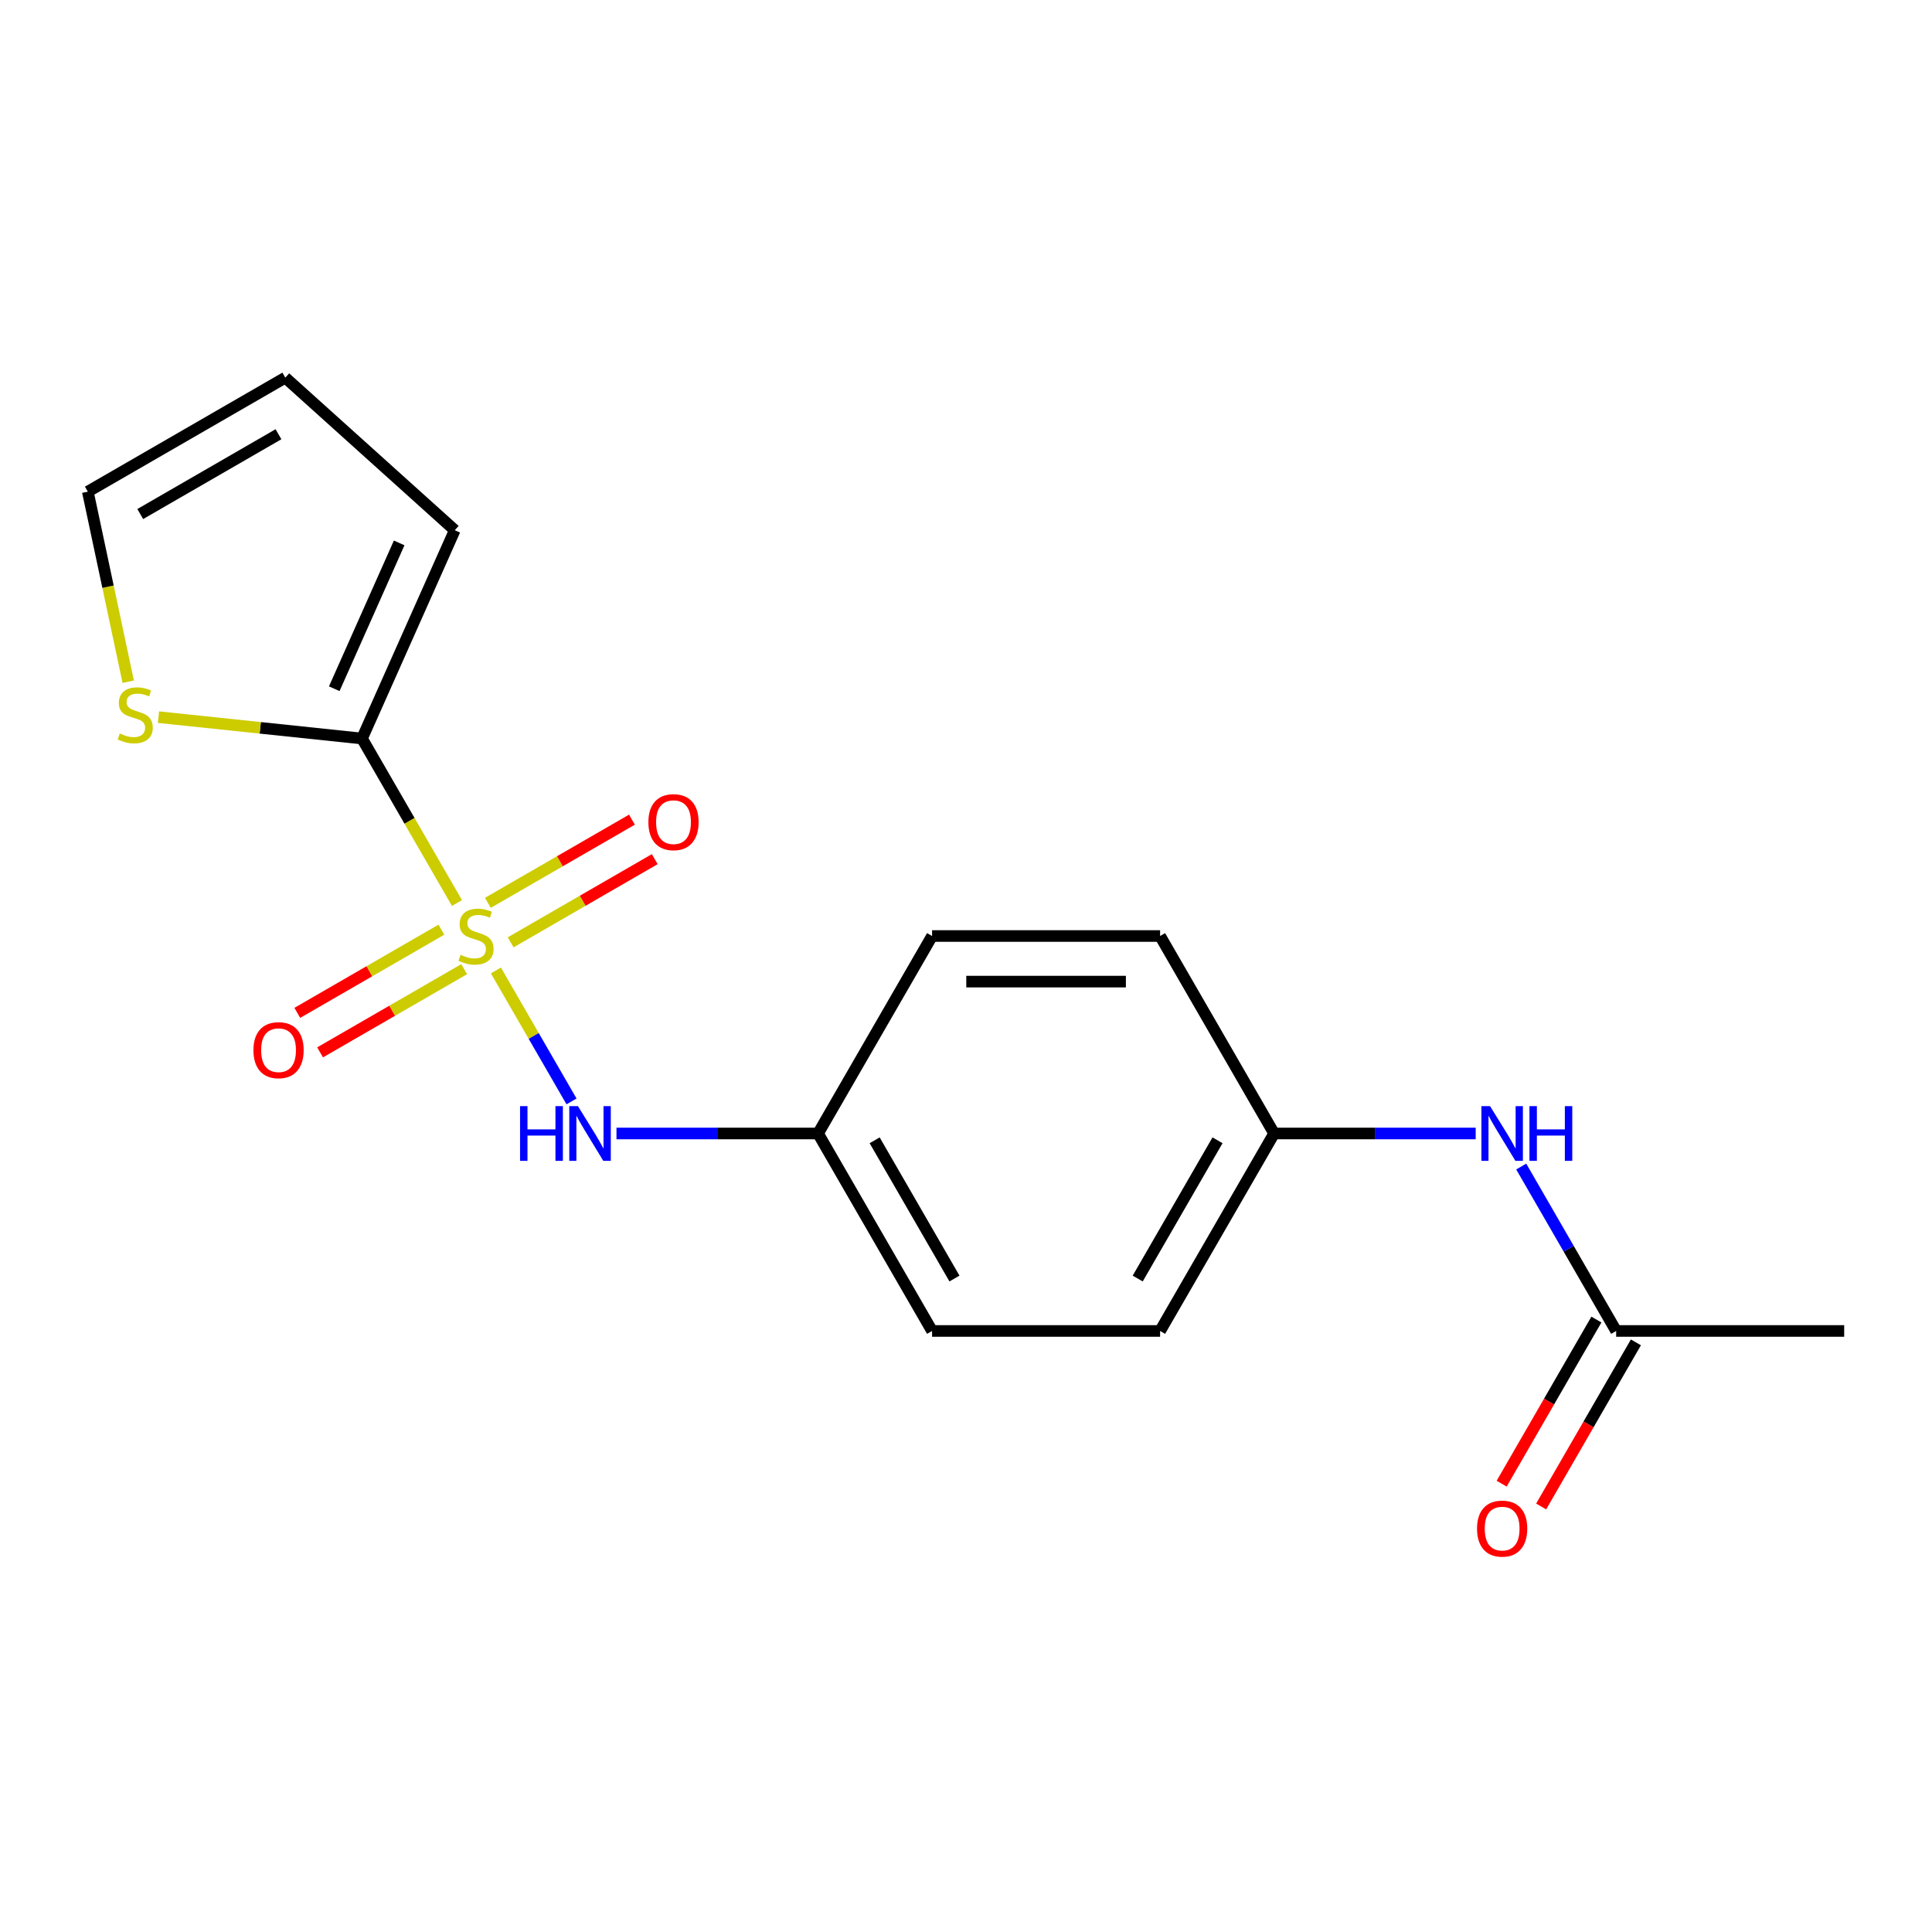 <?xml version='1.0' encoding='iso-8859-1'?>
<svg version='1.1' baseProfile='full'
              xmlns='http://www.w3.org/2000/svg'
                      xmlns:rdkit='http://www.rdkit.org/xml'
                      xmlns:xlink='http://www.w3.org/1999/xlink'
                  xml:space='preserve'
width='1000px' height='1000px' viewBox='0 0 1000 1000'>
<!-- END OF HEADER -->
<rect style='opacity:1.0;fill:#FFFFFF;stroke:none' width='1000' height='1000' x='0' y='0'> </rect>
<path class='bond-0' d='M 236.531,467.405 L 211.952,424.834' style='fill:none;fill-rule:evenodd;stroke:#CCCC00;stroke-width:6px;stroke-linecap:butt;stroke-linejoin:miter;stroke-opacity:1' />
<path class='bond-0' d='M 211.952,424.834 L 187.374,382.262' style='fill:none;fill-rule:evenodd;stroke:#000000;stroke-width:6px;stroke-linecap:butt;stroke-linejoin:miter;stroke-opacity:1' />
<path class='bond-1' d='M 256.681,502.306 L 276.25,536.2' style='fill:none;fill-rule:evenodd;stroke:#CCCC00;stroke-width:6px;stroke-linecap:butt;stroke-linejoin:miter;stroke-opacity:1' />
<path class='bond-1' d='M 276.25,536.2 L 295.818,570.094' style='fill:none;fill-rule:evenodd;stroke:#0000FF;stroke-width:6px;stroke-linecap:butt;stroke-linejoin:miter;stroke-opacity:1' />
<path class='bond-3' d='M 264.319,487.751 L 301.609,466.222' style='fill:none;fill-rule:evenodd;stroke:#CCCC00;stroke-width:6px;stroke-linecap:butt;stroke-linejoin:miter;stroke-opacity:1' />
<path class='bond-3' d='M 301.609,466.222 L 338.899,444.693' style='fill:none;fill-rule:evenodd;stroke:#FF0000;stroke-width:6px;stroke-linecap:butt;stroke-linejoin:miter;stroke-opacity:1' />
<path class='bond-3' d='M 252.516,467.309 L 289.806,445.779' style='fill:none;fill-rule:evenodd;stroke:#CCCC00;stroke-width:6px;stroke-linecap:butt;stroke-linejoin:miter;stroke-opacity:1' />
<path class='bond-3' d='M 289.806,445.779 L 327.096,424.25' style='fill:none;fill-rule:evenodd;stroke:#FF0000;stroke-width:6px;stroke-linecap:butt;stroke-linejoin:miter;stroke-opacity:1' />
<path class='bond-4' d='M 228.455,481.2 L 191.165,502.73' style='fill:none;fill-rule:evenodd;stroke:#CCCC00;stroke-width:6px;stroke-linecap:butt;stroke-linejoin:miter;stroke-opacity:1' />
<path class='bond-4' d='M 191.165,502.73 L 153.875,524.259' style='fill:none;fill-rule:evenodd;stroke:#FF0000;stroke-width:6px;stroke-linecap:butt;stroke-linejoin:miter;stroke-opacity:1' />
<path class='bond-4' d='M 240.257,501.643 L 202.967,523.172' style='fill:none;fill-rule:evenodd;stroke:#CCCC00;stroke-width:6px;stroke-linecap:butt;stroke-linejoin:miter;stroke-opacity:1' />
<path class='bond-4' d='M 202.967,523.172 L 165.678,544.702' style='fill:none;fill-rule:evenodd;stroke:#FF0000;stroke-width:6px;stroke-linecap:butt;stroke-linejoin:miter;stroke-opacity:1' />
<path class='bond-2' d='M 187.374,382.262 L 134.699,376.726' style='fill:none;fill-rule:evenodd;stroke:#000000;stroke-width:6px;stroke-linecap:butt;stroke-linejoin:miter;stroke-opacity:1' />
<path class='bond-2' d='M 134.699,376.726 L 82.024,371.189' style='fill:none;fill-rule:evenodd;stroke:#CCCC00;stroke-width:6px;stroke-linecap:butt;stroke-linejoin:miter;stroke-opacity:1' />
<path class='bond-6' d='M 187.374,382.262 L 235.379,274.439' style='fill:none;fill-rule:evenodd;stroke:#000000;stroke-width:6px;stroke-linecap:butt;stroke-linejoin:miter;stroke-opacity:1' />
<path class='bond-6' d='M 173.01,356.487 L 206.614,281.012' style='fill:none;fill-rule:evenodd;stroke:#000000;stroke-width:6px;stroke-linecap:butt;stroke-linejoin:miter;stroke-opacity:1' />
<path class='bond-11' d='M 319.091,586.69 L 371.259,586.69' style='fill:none;fill-rule:evenodd;stroke:#0000FF;stroke-width:6px;stroke-linecap:butt;stroke-linejoin:miter;stroke-opacity:1' />
<path class='bond-11' d='M 371.259,586.69 L 423.426,586.69' style='fill:none;fill-rule:evenodd;stroke:#000000;stroke-width:6px;stroke-linecap:butt;stroke-linejoin:miter;stroke-opacity:1' />
<path class='bond-8' d='M 66.365,352.854 L 55.91,303.666' style='fill:none;fill-rule:evenodd;stroke:#CCCC00;stroke-width:6px;stroke-linecap:butt;stroke-linejoin:miter;stroke-opacity:1' />
<path class='bond-8' d='M 55.91,303.666 L 45.455,254.478' style='fill:none;fill-rule:evenodd;stroke:#000000;stroke-width:6px;stroke-linecap:butt;stroke-linejoin:miter;stroke-opacity:1' />
<path class='bond-5' d='M 836.519,688.904 L 811.952,646.352' style='fill:none;fill-rule:evenodd;stroke:#000000;stroke-width:6px;stroke-linecap:butt;stroke-linejoin:miter;stroke-opacity:1' />
<path class='bond-5' d='M 811.952,646.352 L 787.385,603.8' style='fill:none;fill-rule:evenodd;stroke:#0000FF;stroke-width:6px;stroke-linecap:butt;stroke-linejoin:miter;stroke-opacity:1' />
<path class='bond-10' d='M 826.298,683.002 L 801.777,725.474' style='fill:none;fill-rule:evenodd;stroke:#000000;stroke-width:6px;stroke-linecap:butt;stroke-linejoin:miter;stroke-opacity:1' />
<path class='bond-10' d='M 801.777,725.474 L 777.256,767.946' style='fill:none;fill-rule:evenodd;stroke:#FF0000;stroke-width:6px;stroke-linecap:butt;stroke-linejoin:miter;stroke-opacity:1' />
<path class='bond-10' d='M 846.74,694.805 L 822.219,737.277' style='fill:none;fill-rule:evenodd;stroke:#000000;stroke-width:6px;stroke-linecap:butt;stroke-linejoin:miter;stroke-opacity:1' />
<path class='bond-10' d='M 822.219,737.277 L 797.698,779.748' style='fill:none;fill-rule:evenodd;stroke:#FF0000;stroke-width:6px;stroke-linecap:butt;stroke-linejoin:miter;stroke-opacity:1' />
<path class='bond-17' d='M 836.519,688.904 L 954.545,688.904' style='fill:none;fill-rule:evenodd;stroke:#000000;stroke-width:6px;stroke-linecap:butt;stroke-linejoin:miter;stroke-opacity:1' />
<path class='bond-9' d='M 235.379,274.439 L 147.668,195.464' style='fill:none;fill-rule:evenodd;stroke:#000000;stroke-width:6px;stroke-linecap:butt;stroke-linejoin:miter;stroke-opacity:1' />
<path class='bond-7' d='M 763.815,586.69 L 711.647,586.69' style='fill:none;fill-rule:evenodd;stroke:#0000FF;stroke-width:6px;stroke-linecap:butt;stroke-linejoin:miter;stroke-opacity:1' />
<path class='bond-7' d='M 711.647,586.69 L 659.479,586.69' style='fill:none;fill-rule:evenodd;stroke:#000000;stroke-width:6px;stroke-linecap:butt;stroke-linejoin:miter;stroke-opacity:1' />
<path class='bond-18' d='M 45.455,254.478 L 147.668,195.464' style='fill:none;fill-rule:evenodd;stroke:#000000;stroke-width:6px;stroke-linecap:butt;stroke-linejoin:miter;stroke-opacity:1' />
<path class='bond-18' d='M 72.589,266.068 L 144.139,224.759' style='fill:none;fill-rule:evenodd;stroke:#000000;stroke-width:6px;stroke-linecap:butt;stroke-linejoin:miter;stroke-opacity:1' />
<path class='bond-13' d='M 423.426,586.69 L 482.44,484.476' style='fill:none;fill-rule:evenodd;stroke:#000000;stroke-width:6px;stroke-linecap:butt;stroke-linejoin:miter;stroke-opacity:1' />
<path class='bond-14' d='M 423.426,586.69 L 482.44,688.904' style='fill:none;fill-rule:evenodd;stroke:#000000;stroke-width:6px;stroke-linecap:butt;stroke-linejoin:miter;stroke-opacity:1' />
<path class='bond-14' d='M 452.721,590.219 L 494.03,661.769' style='fill:none;fill-rule:evenodd;stroke:#000000;stroke-width:6px;stroke-linecap:butt;stroke-linejoin:miter;stroke-opacity:1' />
<path class='bond-12' d='M 659.479,586.69 L 600.466,688.904' style='fill:none;fill-rule:evenodd;stroke:#000000;stroke-width:6px;stroke-linecap:butt;stroke-linejoin:miter;stroke-opacity:1' />
<path class='bond-12' d='M 630.185,590.219 L 588.875,661.769' style='fill:none;fill-rule:evenodd;stroke:#000000;stroke-width:6px;stroke-linecap:butt;stroke-linejoin:miter;stroke-opacity:1' />
<path class='bond-19' d='M 659.479,586.69 L 600.466,484.476' style='fill:none;fill-rule:evenodd;stroke:#000000;stroke-width:6px;stroke-linecap:butt;stroke-linejoin:miter;stroke-opacity:1' />
<path class='bond-16' d='M 482.44,484.476 L 600.466,484.476' style='fill:none;fill-rule:evenodd;stroke:#000000;stroke-width:6px;stroke-linecap:butt;stroke-linejoin:miter;stroke-opacity:1' />
<path class='bond-16' d='M 500.144,508.081 L 582.762,508.081' style='fill:none;fill-rule:evenodd;stroke:#000000;stroke-width:6px;stroke-linecap:butt;stroke-linejoin:miter;stroke-opacity:1' />
<path class='bond-15' d='M 482.44,688.904 L 600.466,688.904' style='fill:none;fill-rule:evenodd;stroke:#000000;stroke-width:6px;stroke-linecap:butt;stroke-linejoin:miter;stroke-opacity:1' />
<path  class='atom-0' d='M 238.387 494.196
Q 238.707 494.316, 240.027 494.876
Q 241.347 495.436, 242.787 495.796
Q 244.267 496.116, 245.707 496.116
Q 248.387 496.116, 249.947 494.836
Q 251.507 493.516, 251.507 491.236
Q 251.507 489.676, 250.707 488.716
Q 249.947 487.756, 248.747 487.236
Q 247.547 486.716, 245.547 486.116
Q 243.027 485.356, 241.507 484.636
Q 240.027 483.916, 238.947 482.396
Q 237.907 480.876, 237.907 478.316
Q 237.907 474.756, 240.307 472.556
Q 242.747 470.356, 247.547 470.356
Q 250.827 470.356, 254.547 471.916
L 253.627 474.996
Q 250.227 473.596, 247.667 473.596
Q 244.907 473.596, 243.387 474.756
Q 241.867 475.876, 241.907 477.836
Q 241.907 479.356, 242.667 480.276
Q 243.467 481.196, 244.587 481.716
Q 245.747 482.236, 247.667 482.836
Q 250.227 483.636, 251.747 484.436
Q 253.267 485.236, 254.347 486.876
Q 255.467 488.476, 255.467 491.236
Q 255.467 495.156, 252.827 497.276
Q 250.227 499.356, 245.867 499.356
Q 243.347 499.356, 241.427 498.796
Q 239.547 498.276, 237.307 497.356
L 238.387 494.196
' fill='#CCCC00'/>
<path  class='atom-2' d='M 269.18 572.53
L 273.02 572.53
L 273.02 584.57
L 287.5 584.57
L 287.5 572.53
L 291.34 572.53
L 291.34 600.85
L 287.5 600.85
L 287.5 587.77
L 273.02 587.77
L 273.02 600.85
L 269.18 600.85
L 269.18 572.53
' fill='#0000FF'/>
<path  class='atom-2' d='M 299.14 572.53
L 308.42 587.53
Q 309.34 589.01, 310.82 591.69
Q 312.3 594.37, 312.38 594.53
L 312.38 572.53
L 316.14 572.53
L 316.14 600.85
L 312.26 600.85
L 302.3 584.45
Q 301.14 582.53, 299.9 580.33
Q 298.7 578.13, 298.34 577.45
L 298.34 600.85
L 294.66 600.85
L 294.66 572.53
L 299.14 572.53
' fill='#0000FF'/>
<path  class='atom-3' d='M 61.994 379.645
Q 62.314 379.765, 63.634 380.325
Q 64.954 380.885, 66.394 381.245
Q 67.874 381.565, 69.314 381.565
Q 71.994 381.565, 73.554 380.285
Q 75.114 378.965, 75.114 376.685
Q 75.114 375.125, 74.314 374.165
Q 73.554 373.205, 72.354 372.685
Q 71.154 372.165, 69.154 371.565
Q 66.634 370.805, 65.114 370.085
Q 63.634 369.365, 62.554 367.845
Q 61.514 366.325, 61.514 363.765
Q 61.514 360.205, 63.914 358.005
Q 66.354 355.805, 71.154 355.805
Q 74.434 355.805, 78.154 357.365
L 77.234 360.445
Q 73.834 359.045, 71.274 359.045
Q 68.514 359.045, 66.994 360.205
Q 65.474 361.325, 65.514 363.285
Q 65.514 364.805, 66.274 365.725
Q 67.074 366.645, 68.194 367.165
Q 69.354 367.685, 71.274 368.285
Q 73.834 369.085, 75.354 369.885
Q 76.874 370.685, 77.954 372.325
Q 79.074 373.925, 79.074 376.685
Q 79.074 380.605, 76.434 382.725
Q 73.834 384.805, 69.474 384.805
Q 66.954 384.805, 65.034 384.245
Q 63.154 383.725, 60.914 382.805
L 61.994 379.645
' fill='#CCCC00'/>
<path  class='atom-4' d='M 335.601 425.543
Q 335.601 418.743, 338.961 414.943
Q 342.321 411.143, 348.601 411.143
Q 354.881 411.143, 358.241 414.943
Q 361.601 418.743, 361.601 425.543
Q 361.601 432.423, 358.201 436.343
Q 354.801 440.223, 348.601 440.223
Q 342.361 440.223, 338.961 436.343
Q 335.601 432.463, 335.601 425.543
M 348.601 437.023
Q 352.921 437.023, 355.241 434.143
Q 357.601 431.223, 357.601 425.543
Q 357.601 419.983, 355.241 417.183
Q 352.921 414.343, 348.601 414.343
Q 344.281 414.343, 341.921 417.143
Q 339.601 419.943, 339.601 425.543
Q 339.601 431.263, 341.921 434.143
Q 344.281 437.023, 348.601 437.023
' fill='#FF0000'/>
<path  class='atom-5' d='M 131.173 543.569
Q 131.173 536.769, 134.533 532.969
Q 137.893 529.169, 144.173 529.169
Q 150.453 529.169, 153.813 532.969
Q 157.173 536.769, 157.173 543.569
Q 157.173 550.449, 153.773 554.369
Q 150.373 558.249, 144.173 558.249
Q 137.933 558.249, 134.533 554.369
Q 131.173 550.489, 131.173 543.569
M 144.173 555.049
Q 148.493 555.049, 150.813 552.169
Q 153.173 549.249, 153.173 543.569
Q 153.173 538.009, 150.813 535.209
Q 148.493 532.369, 144.173 532.369
Q 139.853 532.369, 137.493 535.169
Q 135.173 537.969, 135.173 543.569
Q 135.173 549.289, 137.493 552.169
Q 139.853 555.049, 144.173 555.049
' fill='#FF0000'/>
<path  class='atom-8' d='M 771.246 572.53
L 780.526 587.53
Q 781.446 589.01, 782.926 591.69
Q 784.406 594.37, 784.486 594.53
L 784.486 572.53
L 788.246 572.53
L 788.246 600.85
L 784.366 600.85
L 774.406 584.45
Q 773.246 582.53, 772.006 580.33
Q 770.806 578.13, 770.446 577.45
L 770.446 600.85
L 766.766 600.85
L 766.766 572.53
L 771.246 572.53
' fill='#0000FF'/>
<path  class='atom-8' d='M 791.646 572.53
L 795.486 572.53
L 795.486 584.57
L 809.966 584.57
L 809.966 572.53
L 813.806 572.53
L 813.806 600.85
L 809.966 600.85
L 809.966 587.77
L 795.486 587.77
L 795.486 600.85
L 791.646 600.85
L 791.646 572.53
' fill='#0000FF'/>
<path  class='atom-11' d='M 764.506 791.198
Q 764.506 784.398, 767.866 780.598
Q 771.226 776.798, 777.506 776.798
Q 783.786 776.798, 787.146 780.598
Q 790.506 784.398, 790.506 791.198
Q 790.506 798.078, 787.106 801.998
Q 783.706 805.878, 777.506 805.878
Q 771.266 805.878, 767.866 801.998
Q 764.506 798.118, 764.506 791.198
M 777.506 802.678
Q 781.826 802.678, 784.146 799.798
Q 786.506 796.878, 786.506 791.198
Q 786.506 785.638, 784.146 782.838
Q 781.826 779.998, 777.506 779.998
Q 773.186 779.998, 770.826 782.798
Q 768.506 785.598, 768.506 791.198
Q 768.506 796.918, 770.826 799.798
Q 773.186 802.678, 777.506 802.678
' fill='#FF0000'/>
</svg>
